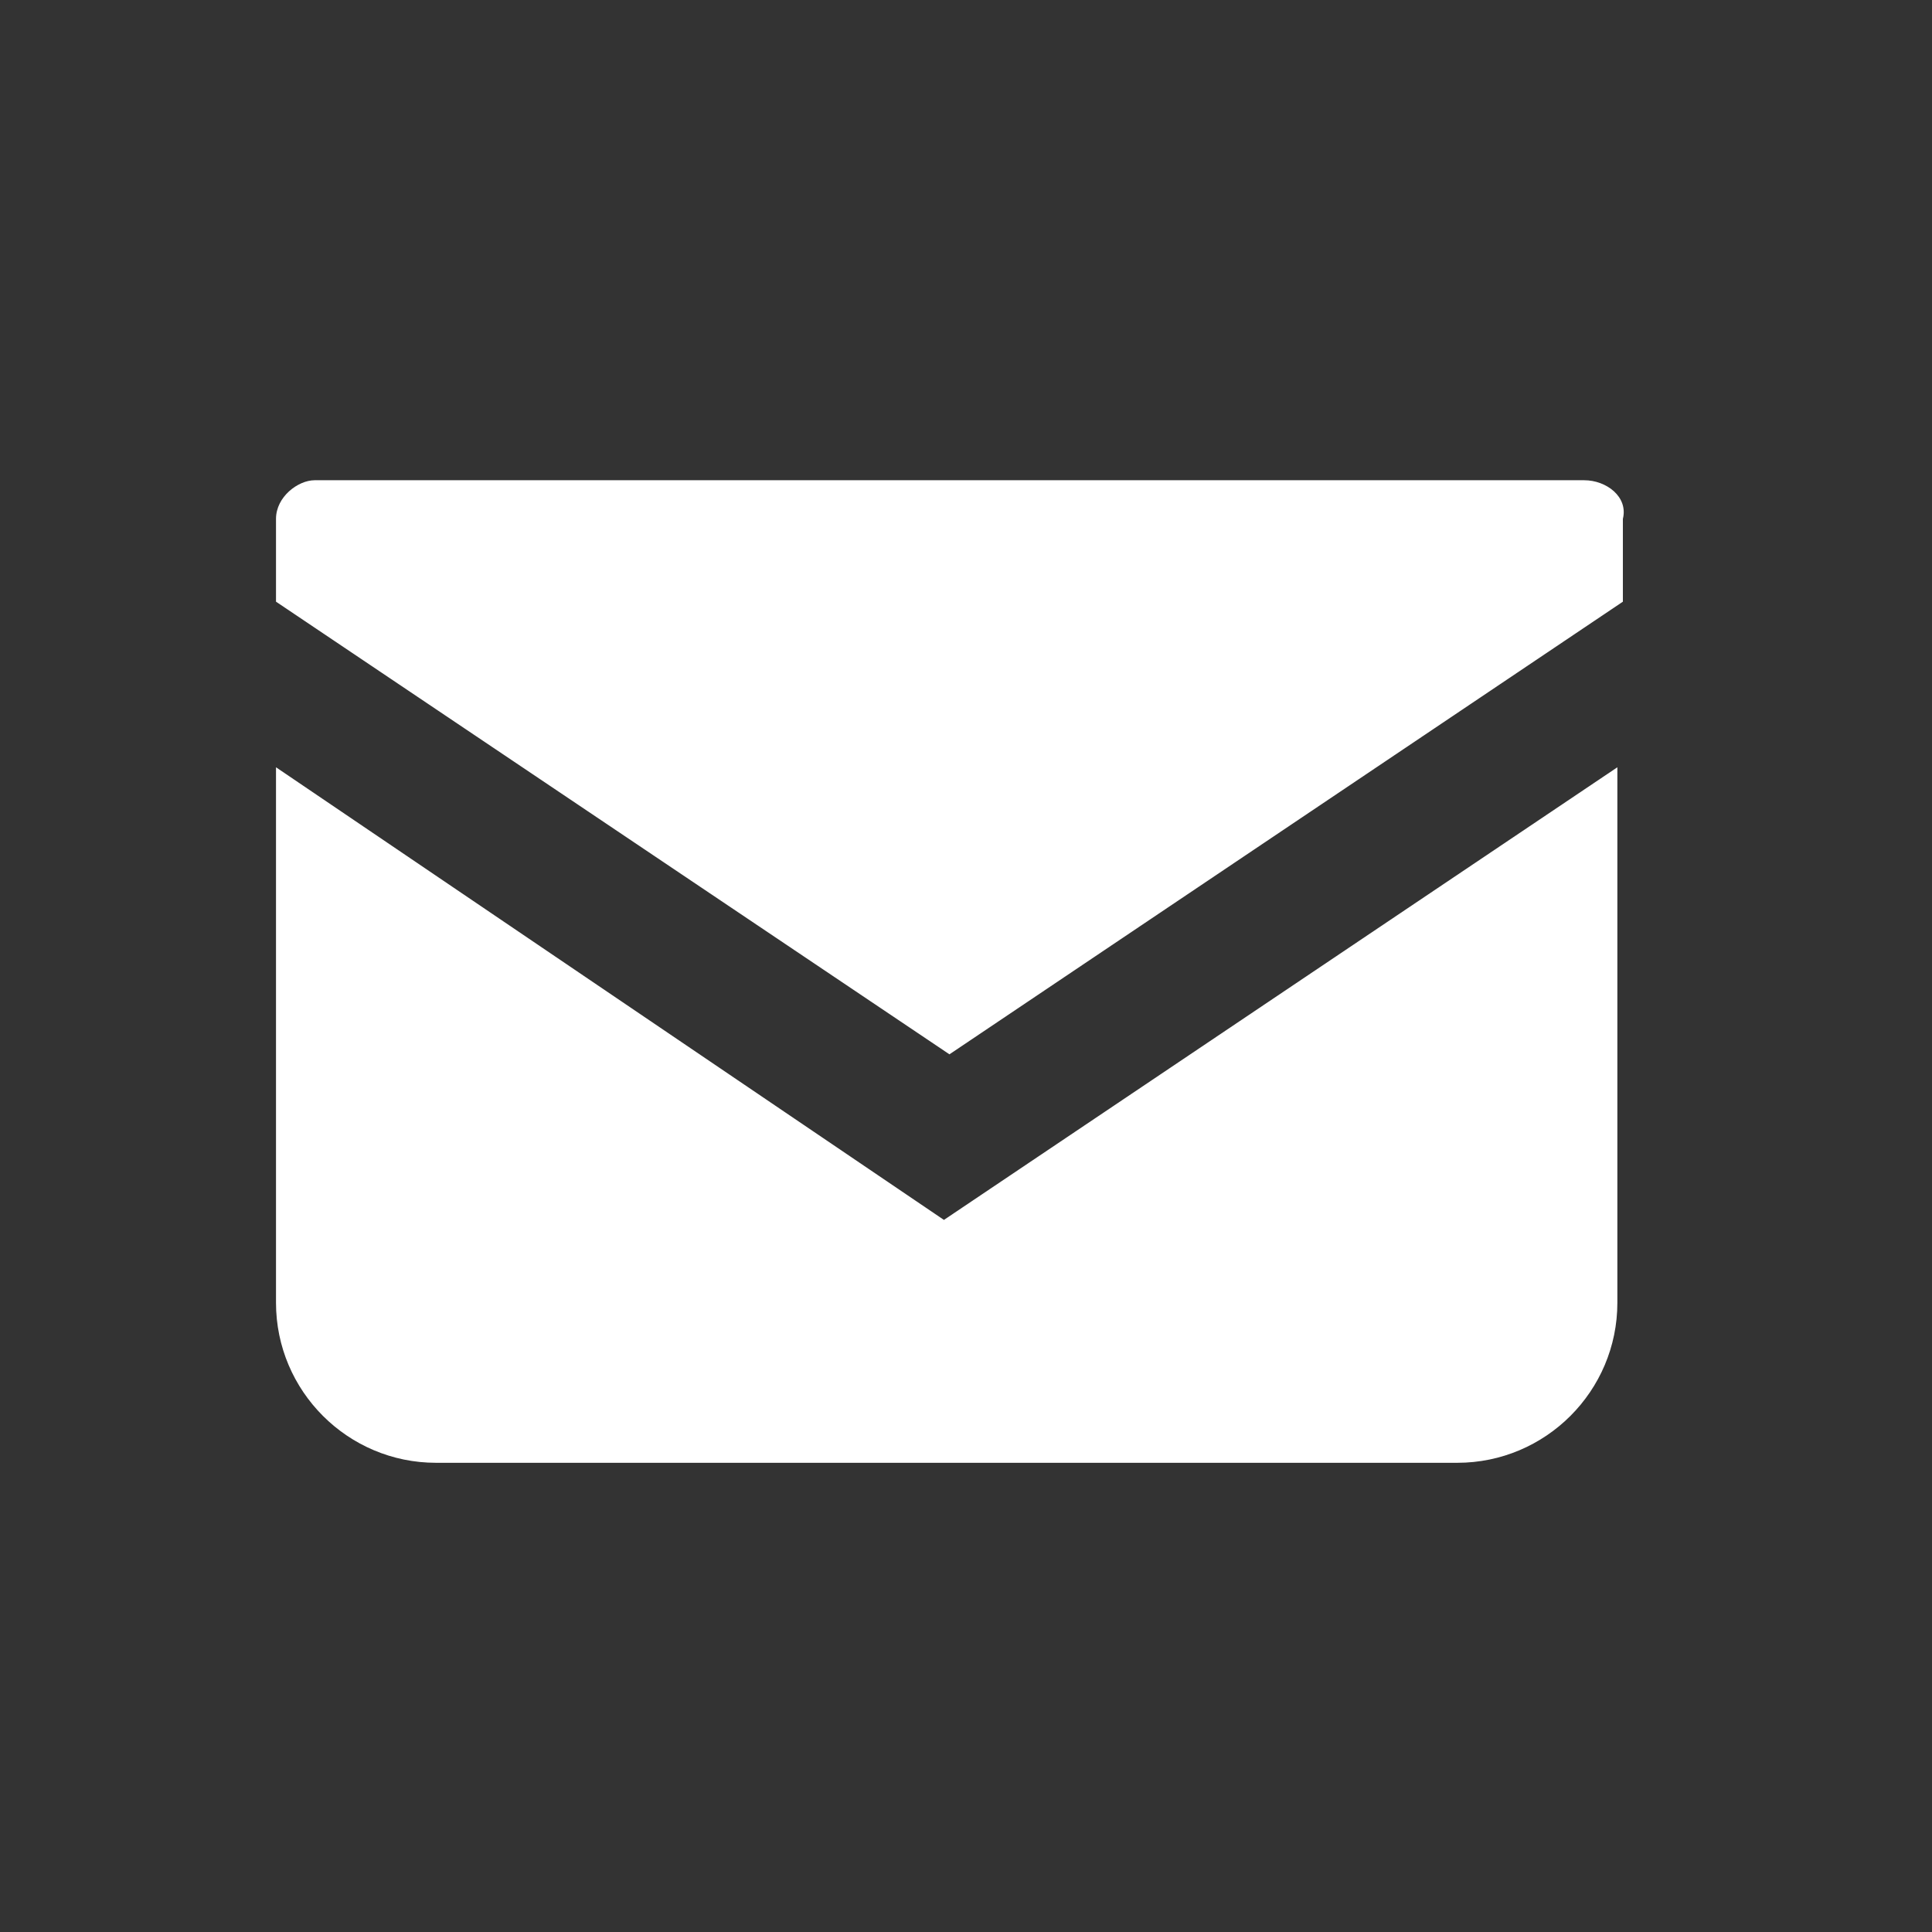 <?xml version="1.0" encoding="utf-8"?>
<!-- Generator: Adobe Illustrator 25.1.0, SVG Export Plug-In . SVG Version: 6.00 Build 0)  -->
<svg version="1.1" id="レイヤー_1" xmlns="http://www.w3.org/2000/svg" xmlns:xlink="http://www.w3.org/1999/xlink" x="0px"
	 y="0px" viewBox="0 0 35 35" style="enable-background:new 0 0 35 35;" xml:space="preserve">
<rect x="0" y="0" width="35" height="35" fill="#333333" stroke="none"/>
<style type="text/css">
	.st0{fill:#FFFFFF;}
</style>
<g>
	<path class="st0" d="M28.7,8.7h-23C5.4,8.7,5,9,5,9.4v1.5l12.2,8.2l12.2-8.2V9.4C29.5,9,29.1,8.7,28.7,8.7z"/>
	<path class="st0" d="M5,13.9v9.7c0,1.6,1.3,2.9,2.9,2.9h18.5c1.6,0,2.9-1.3,2.9-2.9v-9.7l-12.2,8.2L5,13.9z"/>
</g>
</svg>

